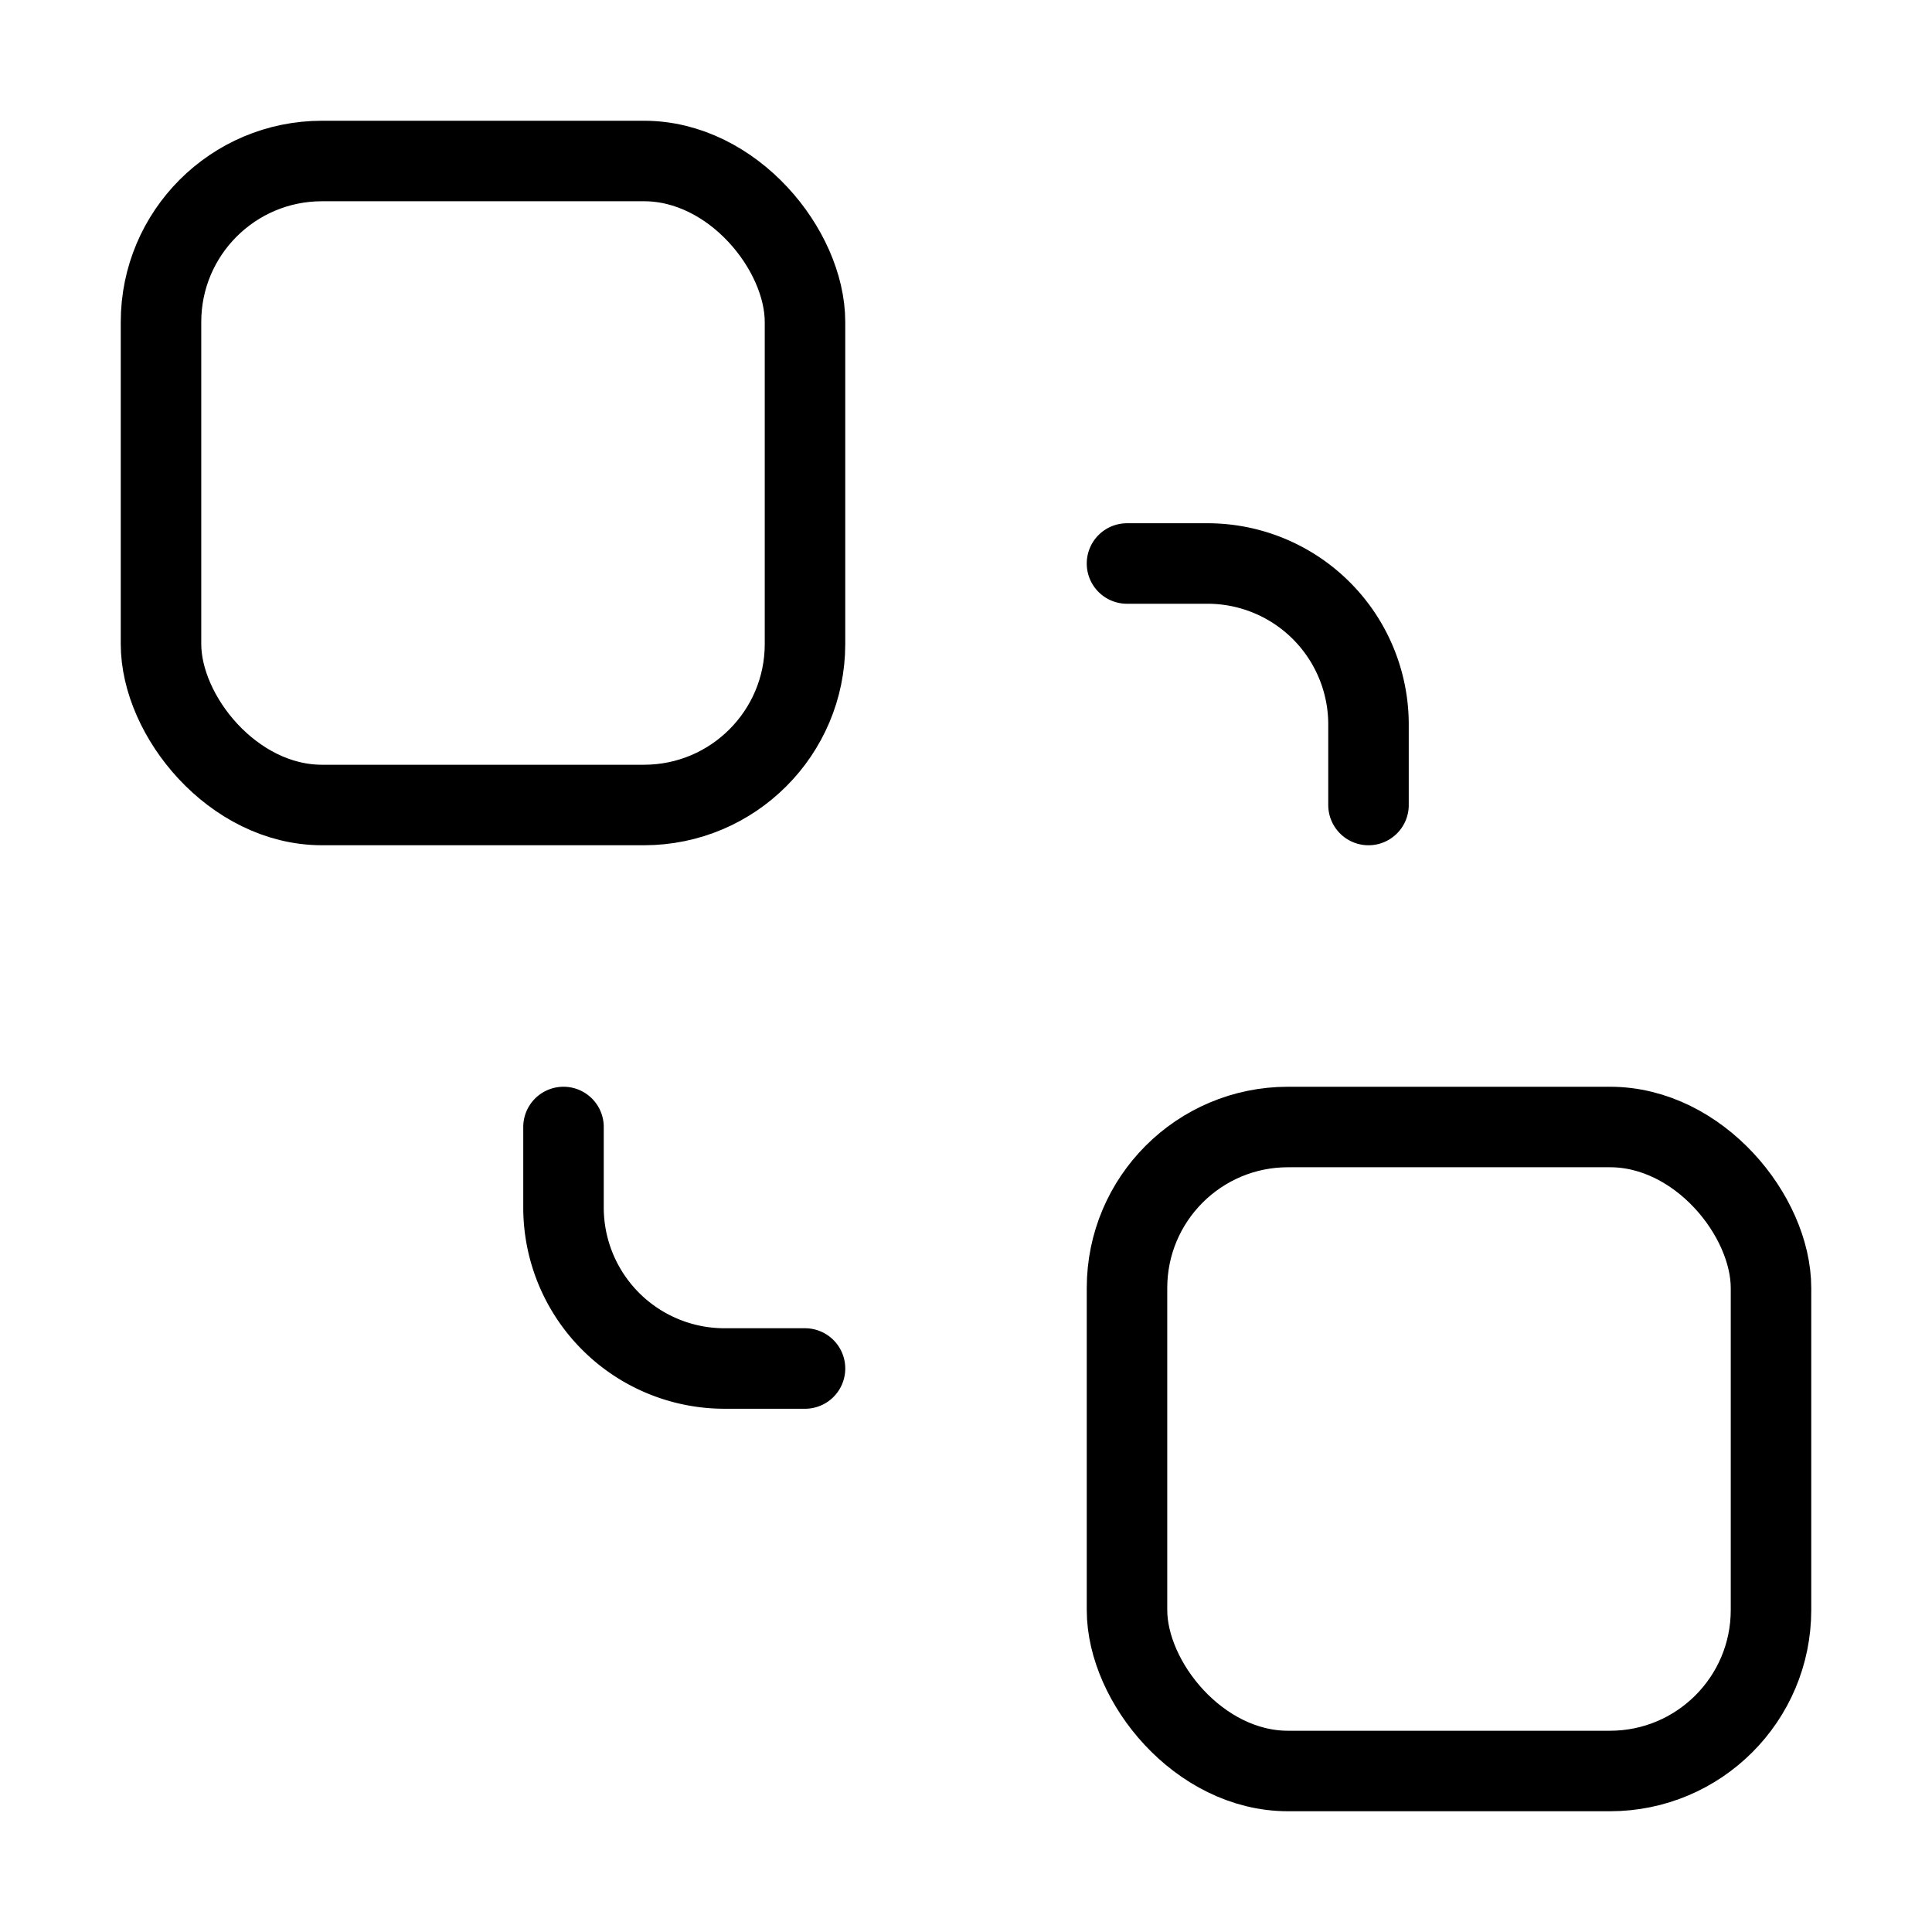 <svg xmlns="http://www.w3.org/2000/svg" width="24" height="24" fill="none" stroke="currentColor" stroke-linecap="round" stroke-linejoin="round" viewBox="0 0 24 24" id="icon"><rect width="8" height="8" x="14" y="14" rx="2"/><rect width="8" height="8" x="2" y="2" rx="2"/><path d="M7 14v1a2 2 0 0 0 2 2h1M14 7h1a2 2 0 0 1 2 2v1"/></svg>
